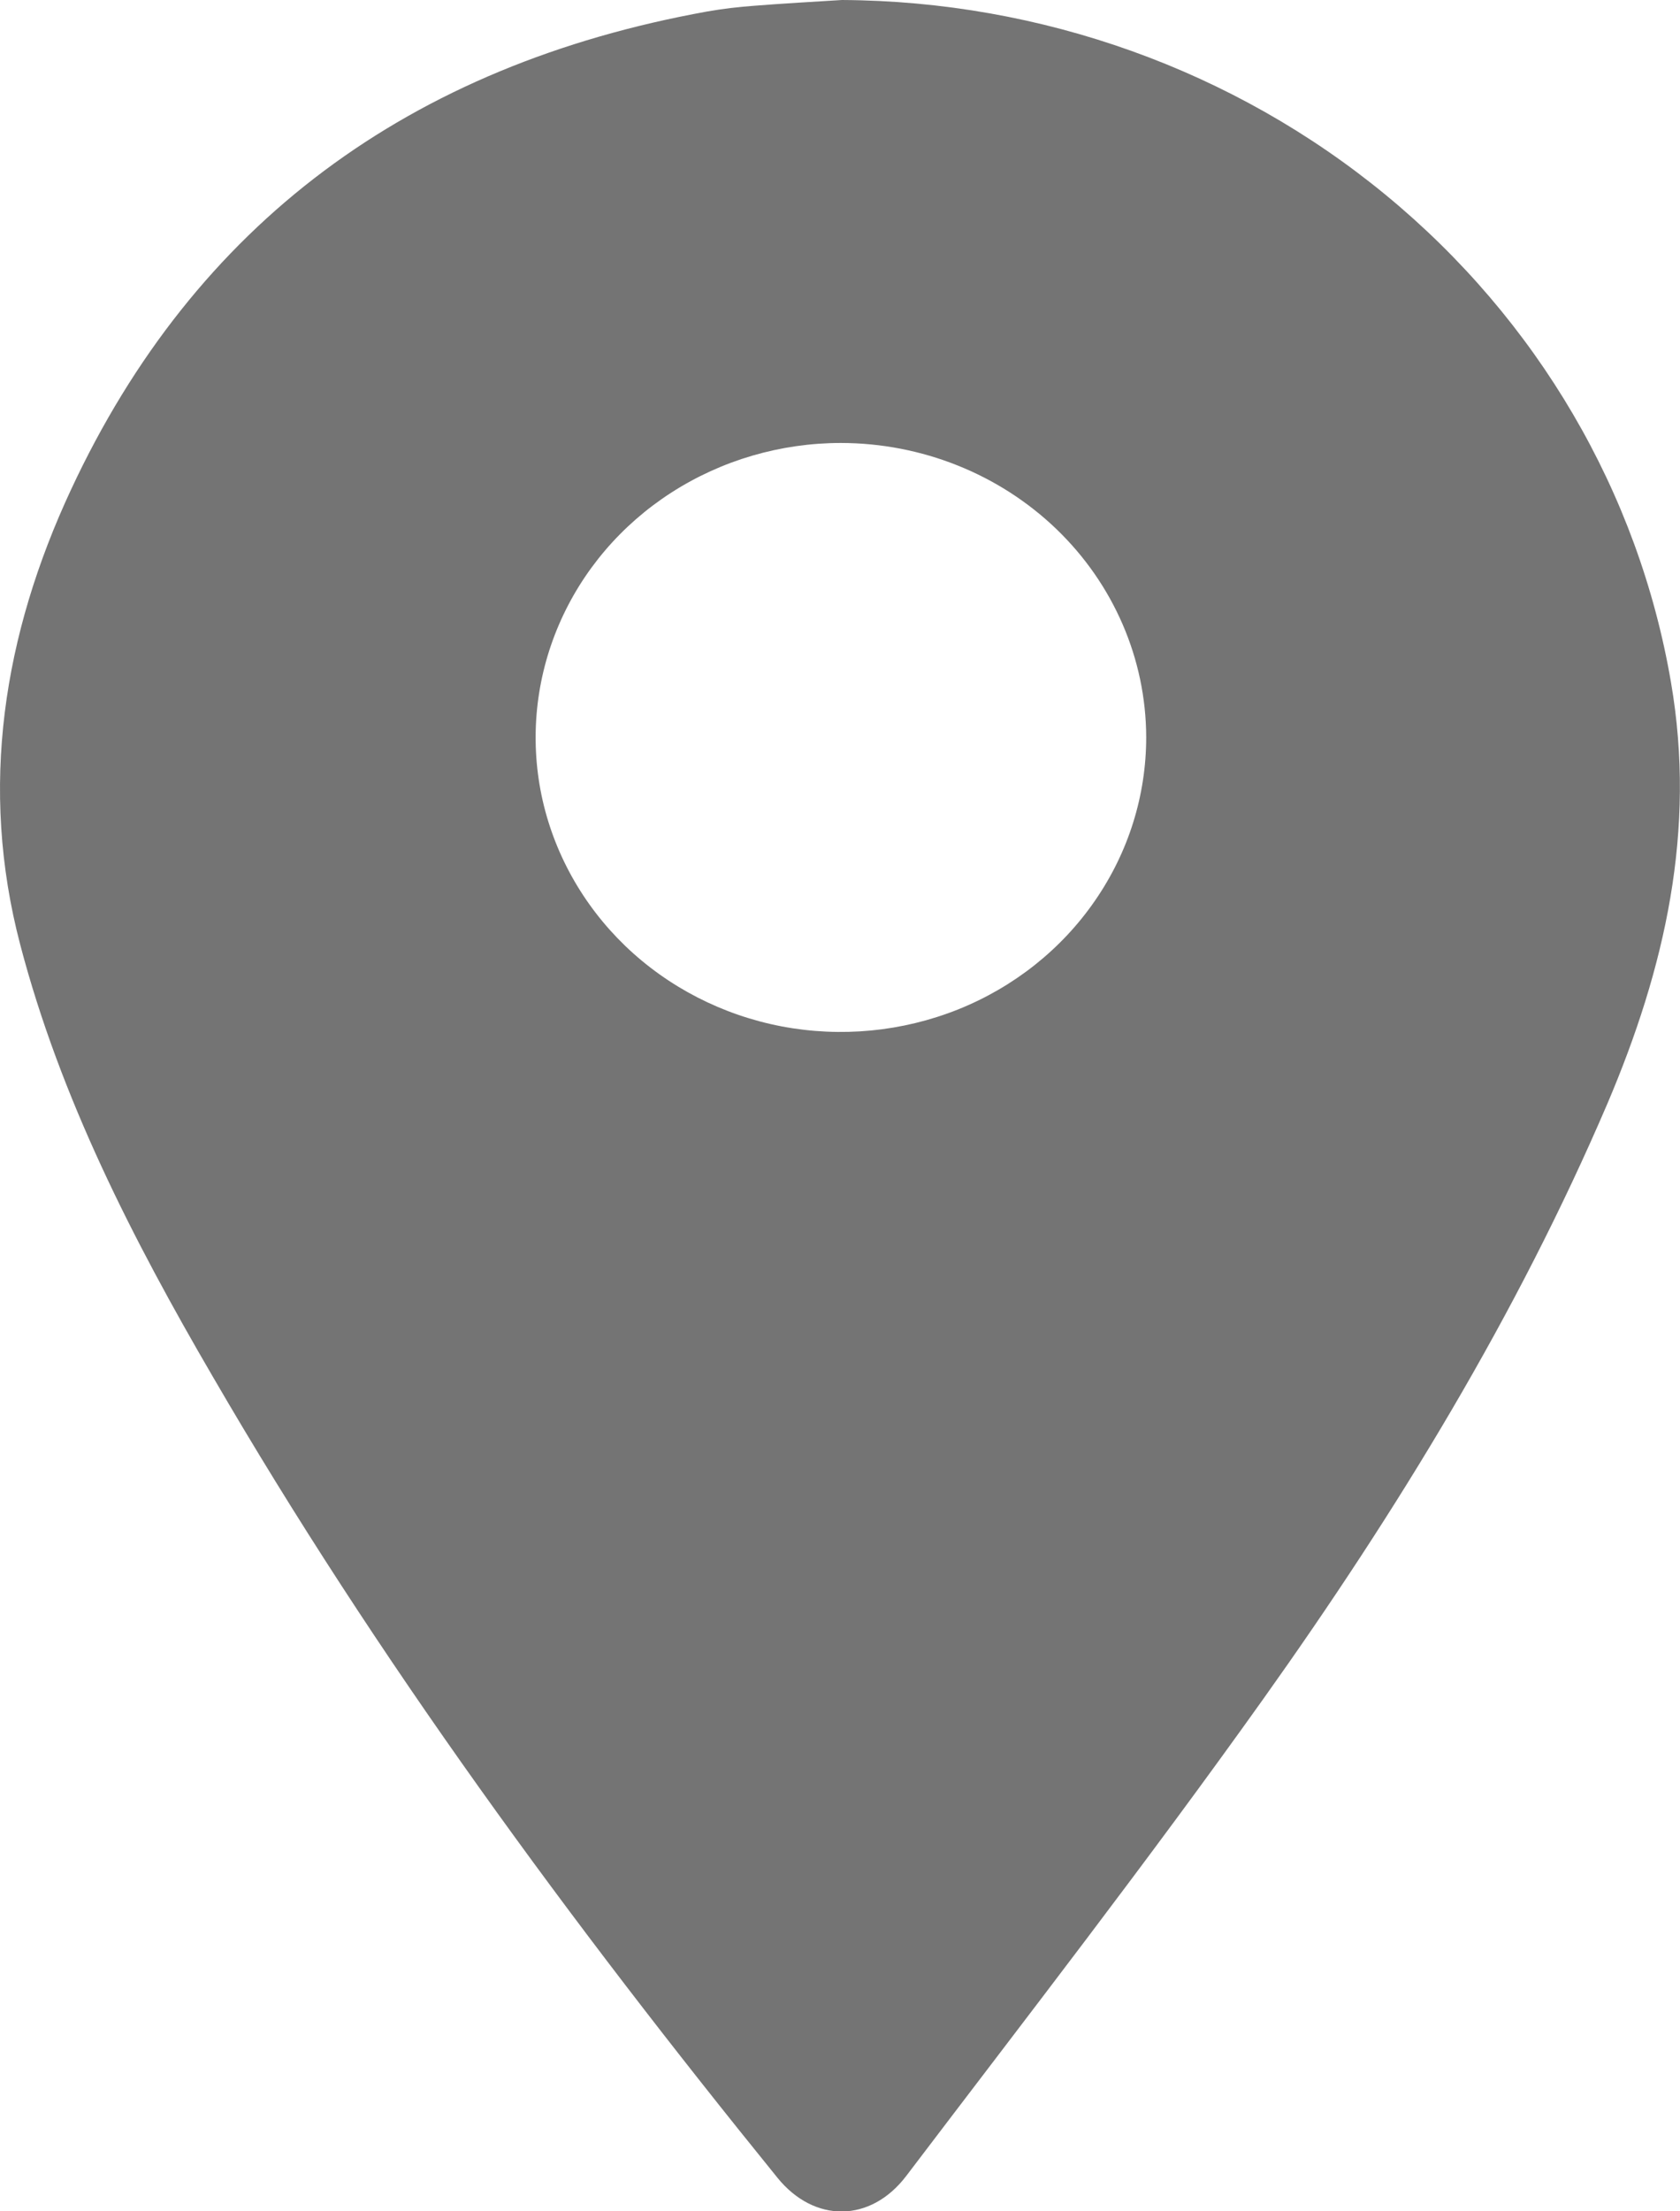 <svg width="19" height="25" viewBox="0 0 19 25" fill="none" xmlns="http://www.w3.org/2000/svg">
<g clip-path="url(#clip0_48_623)">
<path d="M9.522 0C11.778 0.012 13.956 0.792 15.672 2.204C17.388 3.616 18.531 5.568 18.898 7.714C19.186 9.387 18.83 10.947 18.179 12.477C17.155 14.867 15.801 17.082 14.289 19.205C12.987 21.033 11.607 22.812 10.25 24.599C9.845 25.132 9.208 25.133 8.793 24.621C6.455 21.737 4.261 18.758 2.404 15.559C1.501 14.01 0.684 12.415 0.229 10.681C-0.239 8.9 0.039 7.173 0.804 5.534C2.206 2.527 4.632 0.737 7.998 0.13C8.174 0.099 8.353 0.078 8.532 0.065C8.858 0.039 9.19 0.021 9.522 0ZM9.51 5.008C8.827 5.008 8.159 5.204 7.591 5.57C7.023 5.936 6.581 6.456 6.32 7.065C6.059 7.674 5.991 8.343 6.124 8.989C6.258 9.635 6.588 10.228 7.071 10.694C7.555 11.159 8.17 11.476 8.841 11.604C9.511 11.731 10.205 11.664 10.836 11.412C11.467 11.159 12.006 10.731 12.384 10.182C12.763 9.634 12.964 8.99 12.963 8.331C12.96 7.45 12.595 6.605 11.948 5.982C11.301 5.36 10.425 5.009 9.51 5.008Z" fill="#747474"/>
</g>
<defs>
<clipPath id="clip0_48_623">
<rect width="19" height="25" fill="white"/>
</clipPath>
</defs>
</svg>
